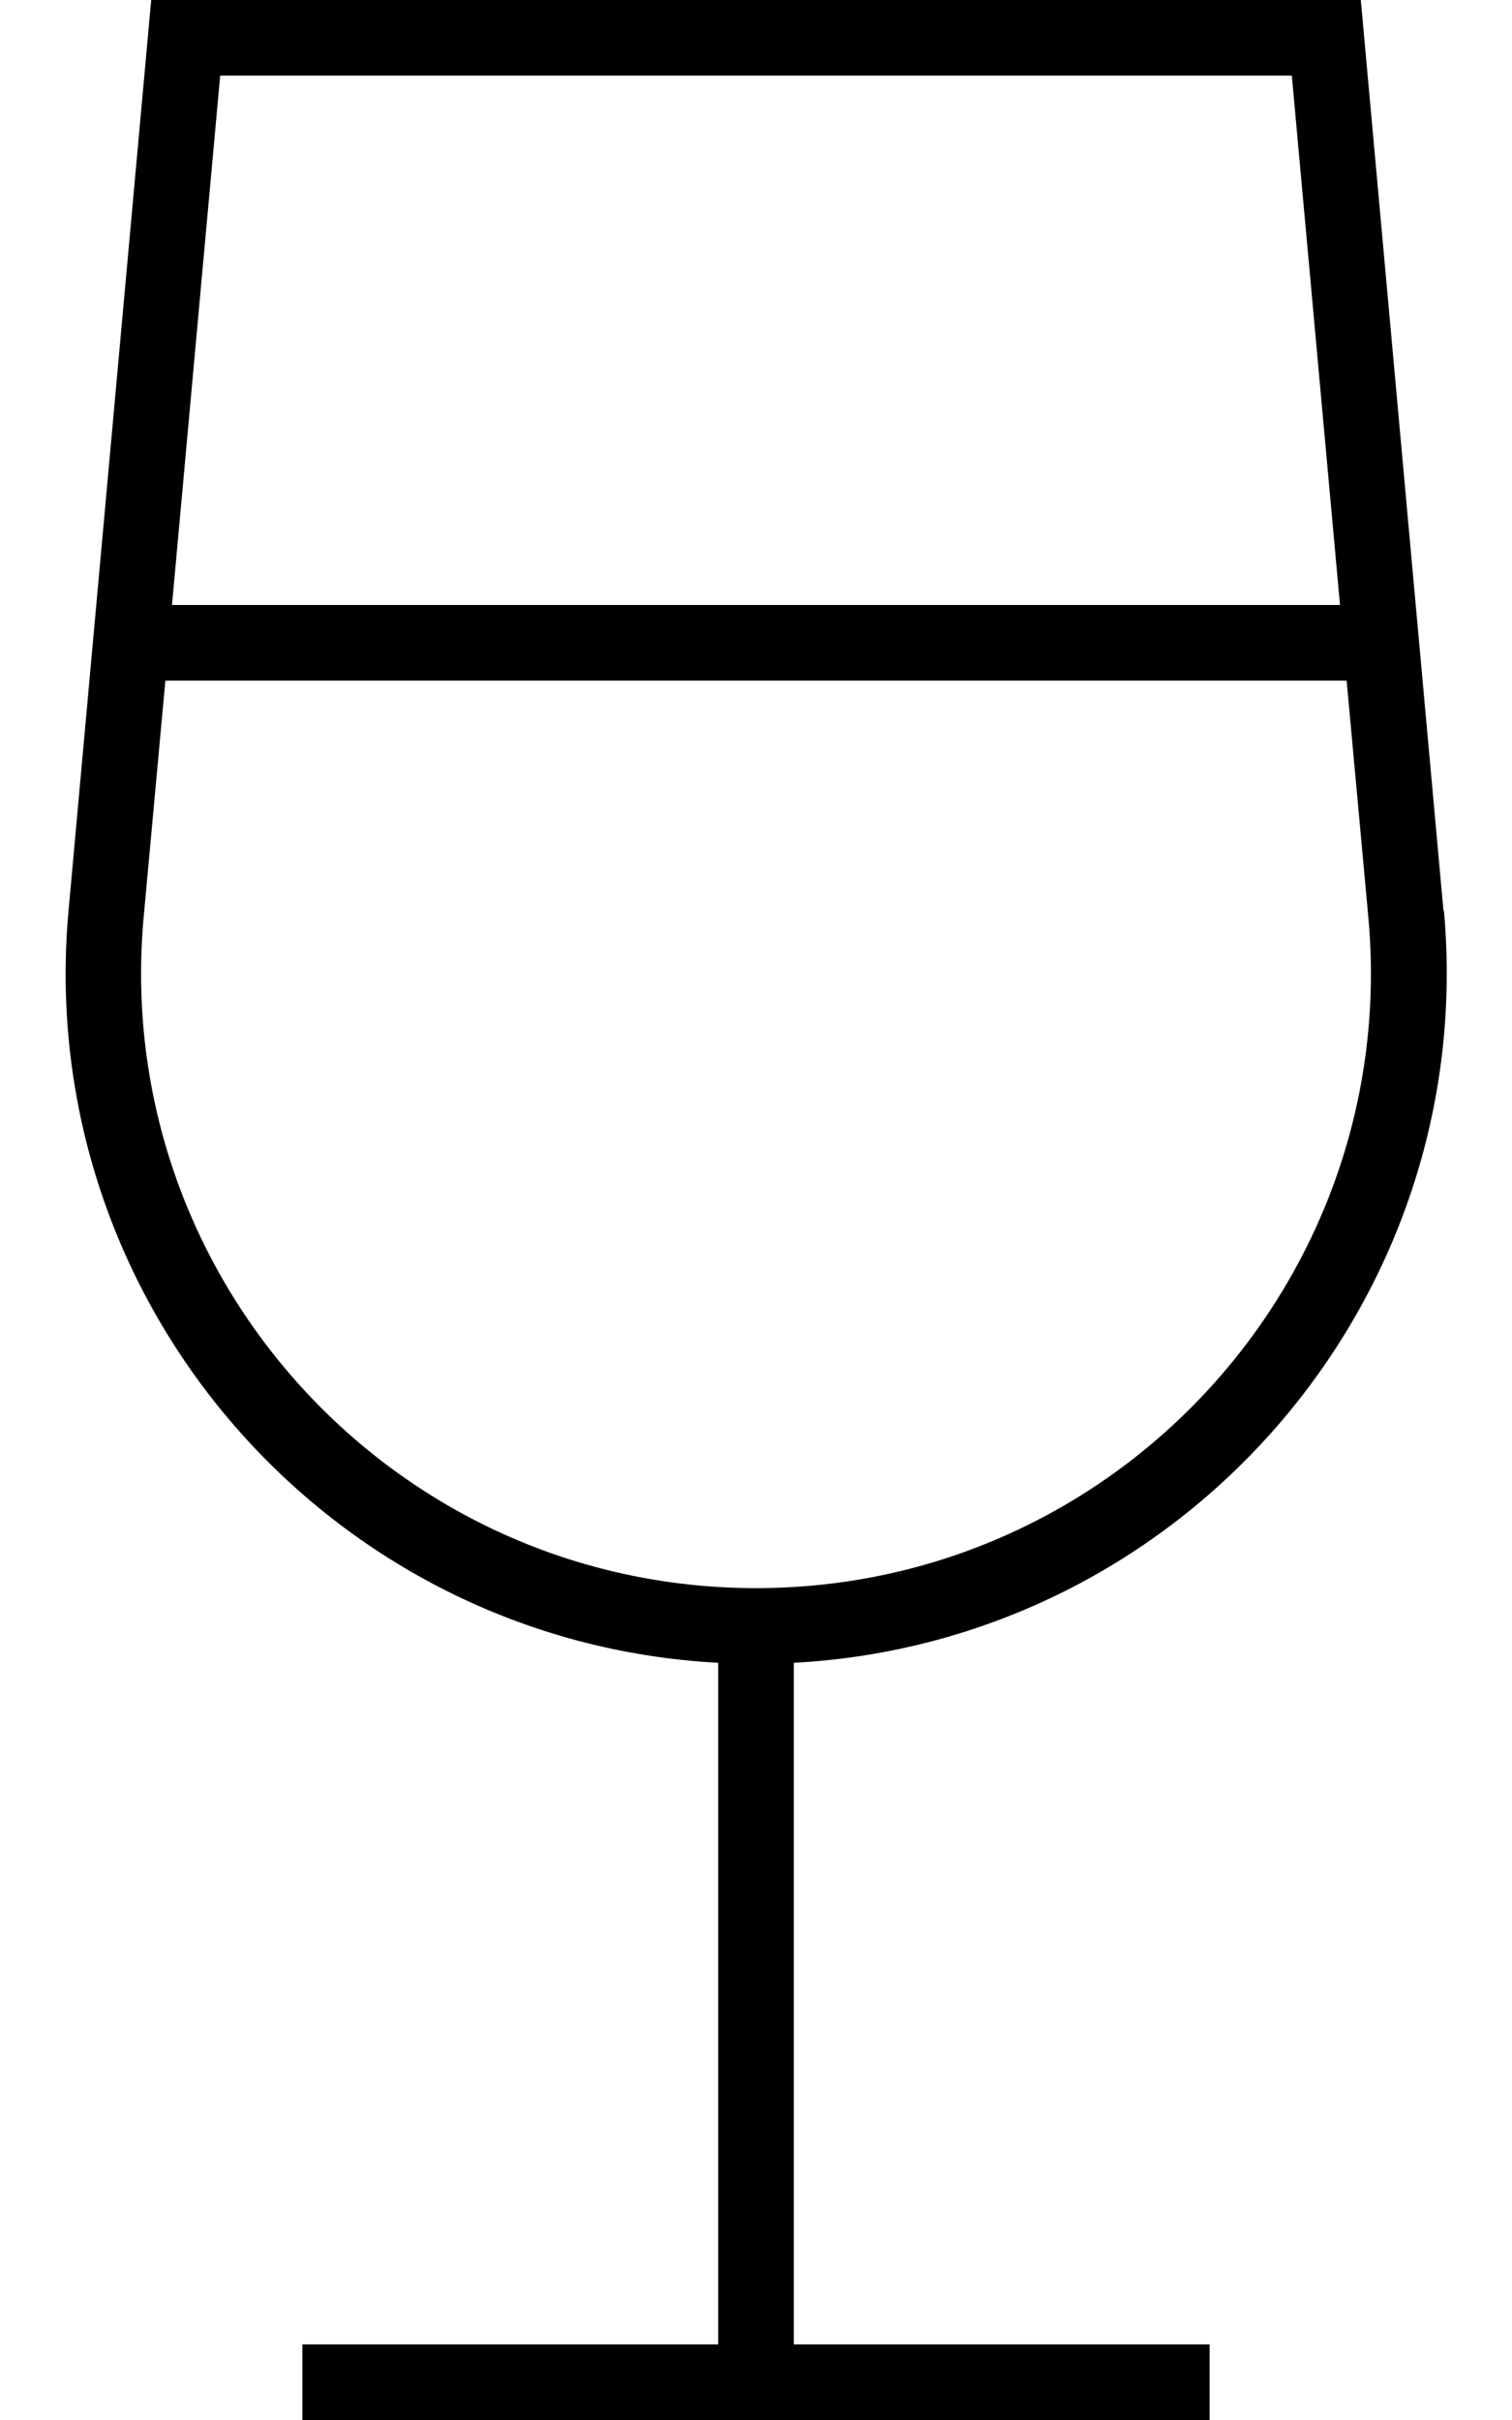 <svg xmlns="http://www.w3.org/2000/svg" viewBox="0 0 320 512"><!--! Font Awesome Pro 6.7.2 by @fontawesome - https://fontawesome.com License - https://fontawesome.com/license (Commercial License) Copyright 2024 Fonticons, Inc. --><path d="M35 144l-4.6 50.1C23.5 270.3 83.5 336 160 336s136.5-65.7 129.6-141.9L285 144 35 144zm1.5-16l247.1 0L273.4 16 46.6 16 36.4 128zm269.1 64.7C313 275.5 250.1 347.4 168 351.8L168 496l80 0 8 0 0 16-8 0-88 0-88 0-8 0 0-16 8 0 80 0 0-144.2c-82.1-4.4-145-76.2-137.5-159.1L32 0 288 0l17.5 192.7z"/></svg>